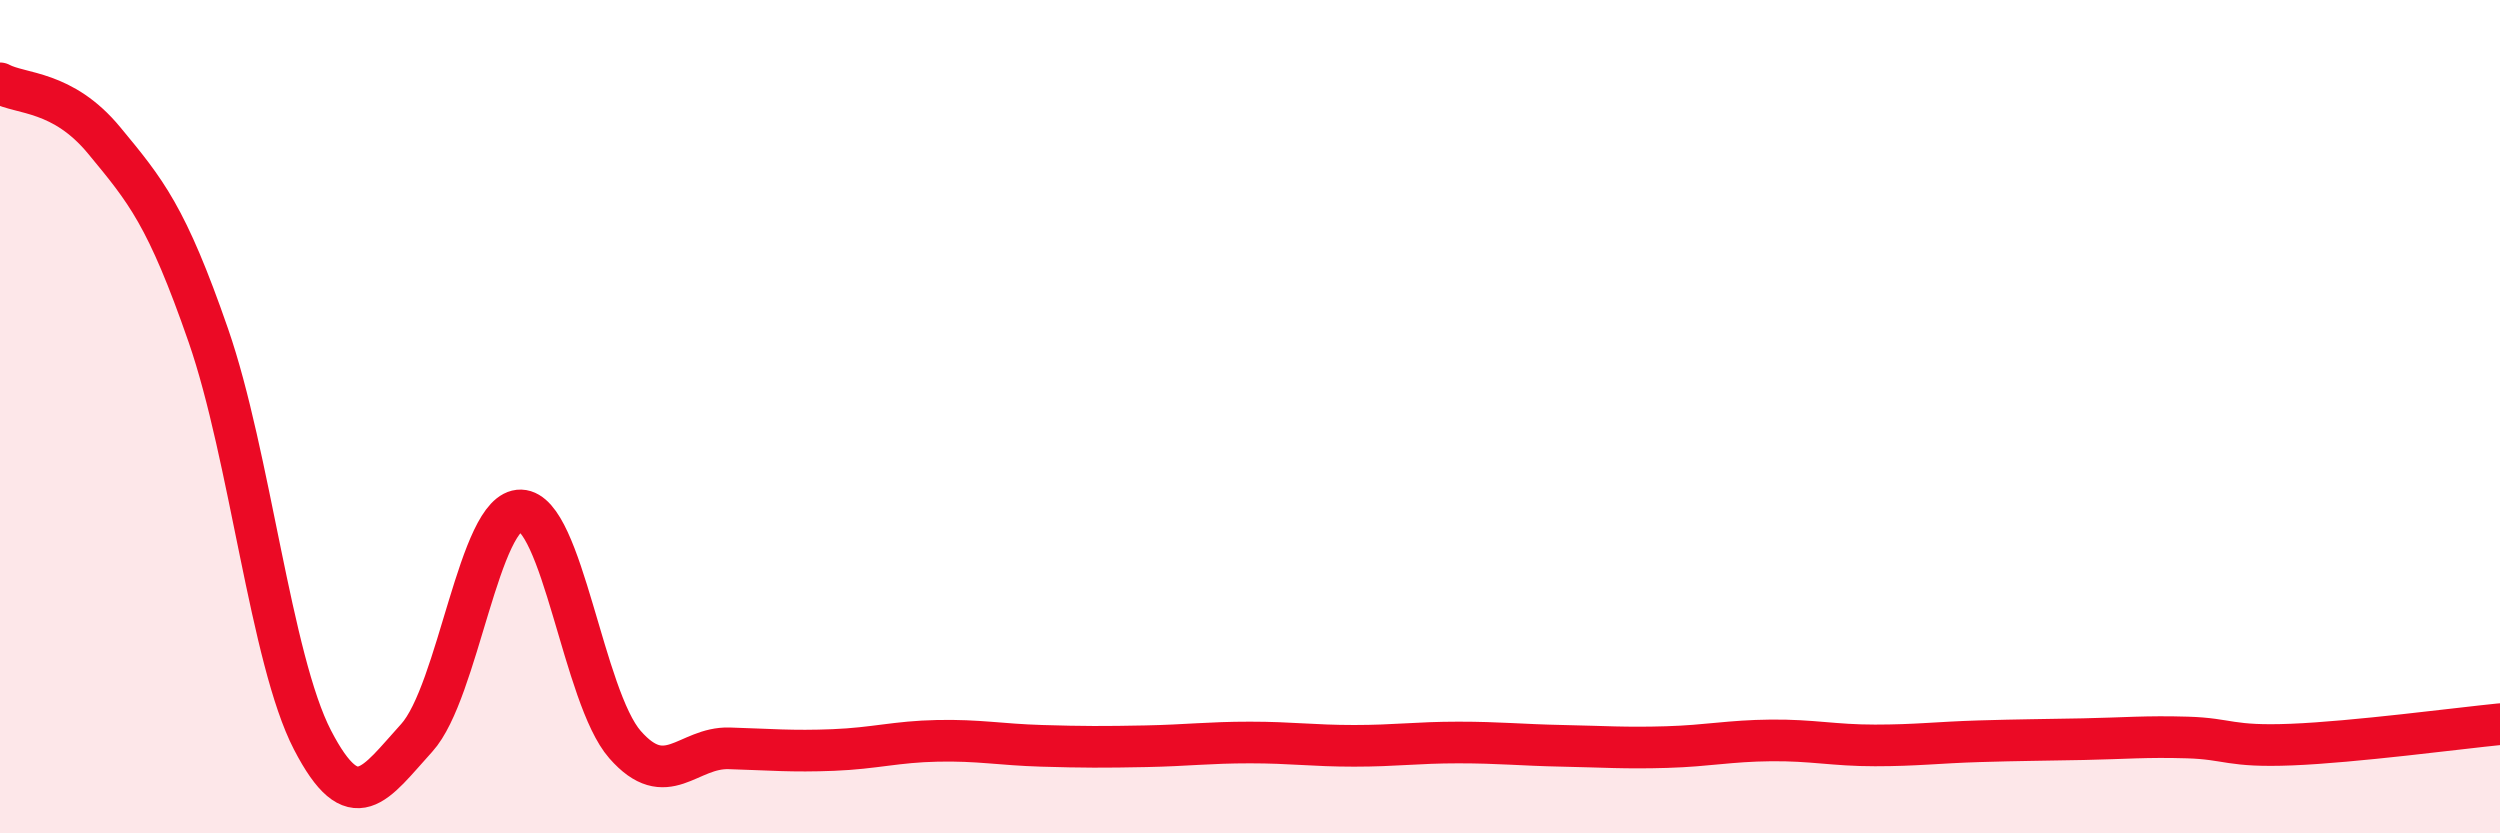 
    <svg width="60" height="20" viewBox="0 0 60 20" xmlns="http://www.w3.org/2000/svg">
      <path
        d="M 0,2 C 0.5,2.27 1.5,2.16 2.5,3.37 C 3.5,4.58 4,5.17 5,8.05 C 6,10.93 6.5,15.83 7.5,17.76 C 8.5,19.69 9,18.81 10,17.71 C 11,16.61 11.5,12.22 12.5,12.25 C 13.5,12.28 14,16.73 15,17.87 C 16,19.01 16.5,17.93 17.5,17.96 C 18.5,17.99 19,18.04 20,18 C 21,17.96 21.5,17.8 22.5,17.78 C 23.5,17.76 24,17.87 25,17.9 C 26,17.93 26.5,17.93 27.5,17.91 C 28.5,17.89 29,17.82 30,17.82 C 31,17.82 31.5,17.9 32.5,17.9 C 33.5,17.9 34,17.82 35,17.82 C 36,17.82 36.5,17.88 37.5,17.9 C 38.5,17.92 39,17.96 40,17.93 C 41,17.9 41.5,17.78 42.5,17.77 C 43.5,17.76 44,17.89 45,17.89 C 46,17.89 46.5,17.82 47.5,17.79 C 48.5,17.76 49,17.76 50,17.74 C 51,17.72 51.5,17.67 52.5,17.7 C 53.5,17.73 53.5,17.93 55,17.87 C 56.5,17.81 59,17.48 60,17.38L60 20L0 20Z"
        fill="#EB0A25"
        opacity="0.1"
        stroke-linecap="round"
        stroke-linejoin="round"
      />
      <path
        d="M 0,2 C 0.5,2.27 1.5,2.16 2.5,3.37 C 3.5,4.58 4,5.17 5,8.05 C 6,10.93 6.5,15.83 7.5,17.76 C 8.5,19.69 9,18.81 10,17.71 C 11,16.61 11.5,12.22 12.5,12.25 C 13.5,12.28 14,16.73 15,17.87 C 16,19.01 16.5,17.93 17.5,17.96 C 18.5,17.99 19,18.04 20,18 C 21,17.96 21.5,17.8 22.5,17.78 C 23.5,17.76 24,17.87 25,17.9 C 26,17.93 26.5,17.93 27.5,17.91 C 28.5,17.89 29,17.82 30,17.82 C 31,17.82 31.5,17.9 32.5,17.9 C 33.5,17.9 34,17.82 35,17.82 C 36,17.82 36.5,17.88 37.5,17.9 C 38.5,17.92 39,17.96 40,17.93 C 41,17.9 41.5,17.78 42.5,17.77 C 43.5,17.76 44,17.89 45,17.89 C 46,17.89 46.5,17.82 47.5,17.79 C 48.5,17.76 49,17.76 50,17.74 C 51,17.72 51.5,17.67 52.5,17.7 C 53.5,17.73 53.5,17.93 55,17.87 C 56.5,17.81 59,17.48 60,17.38"
        stroke="#EB0A25"
        stroke-width="1"
        fill="none"
        stroke-linecap="round"
        stroke-linejoin="round"
      />
    </svg>
  